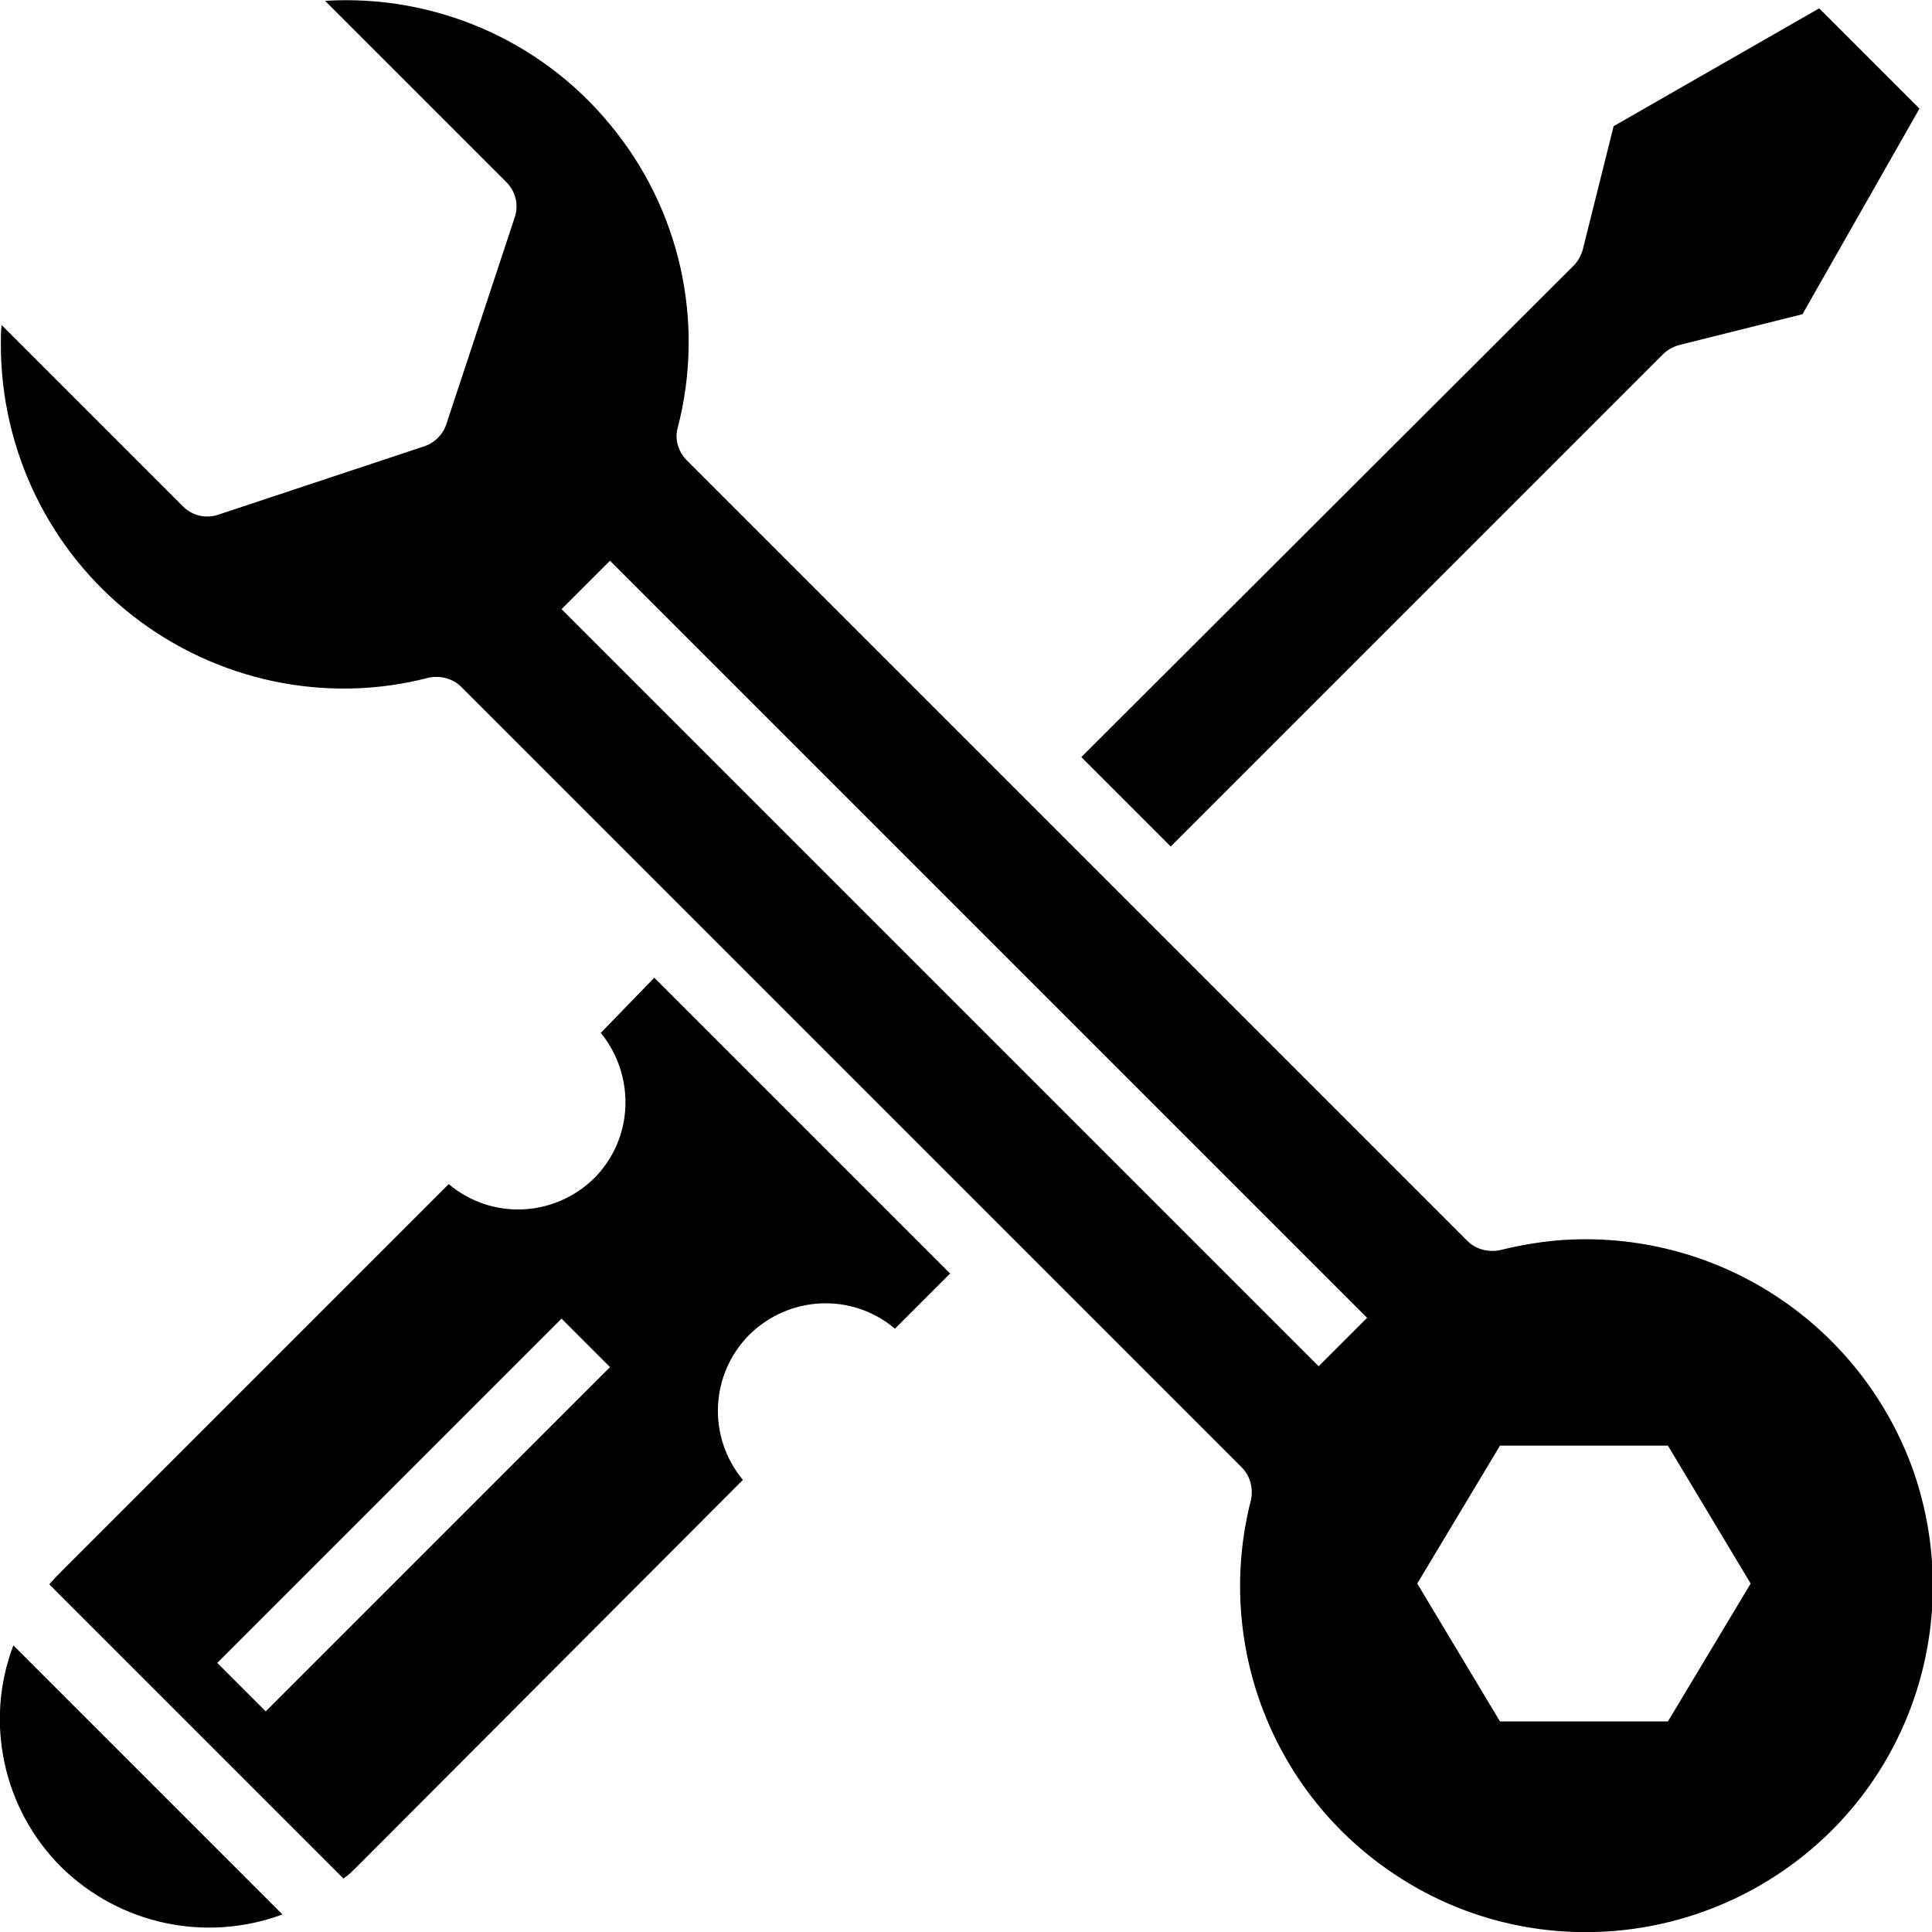 <?xml version="1.0" encoding="utf-8"?>
<!-- Generator: Adobe Illustrator 24.1.2, SVG Export Plug-In . SVG Version: 6.00 Build 0)  -->
<svg version="1.1" id="Capa_1" xmlns="http://www.w3.org/2000/svg" xmlns:xlink="http://www.w3.org/1999/xlink" x="0px" y="0px"
	 viewBox="0 0 231.2 231.2" style="enable-background:new 0 0 231.2 231.2;" xml:space="preserve">
<g id="surface1">
	<path d="M215.7,37.6l14-24.6l-12-12l-24.6,14.1l-3.7,14.8c-0.2,0.7-0.6,1.4-1.1,1.9l-58.9,58.8l10.7,10.7L199,42.4
		c0.5-0.5,1.2-0.9,1.9-1.1L215.7,37.6z"/>
	<path d="M149.7,179.5c-4.4,17.2,2.6,35.3,17.5,45c14.8,9.7,34.2,8.8,48.2-2.1s19.4-29.5,13.6-46.3c-5.9-16.7-21.7-27.9-39.5-27.8
		c-3.4,0-6.7,0.5-10,1.3c-1.4,0.3-2.9-0.1-3.9-1.1L82.2,55.1c-1-1-1.5-2.5-1.1-3.9C84.4,38.5,81.4,25,73,14.9
		C64.7,4.8,52-0.7,38.9,0.1l21.7,21.7c1.1,1.1,1.5,2.7,1,4.2l-8.2,24.8C53,52,52,53,50.8,53.4l-24.7,8.2c-1.5,0.5-3.1,0.1-4.2-1
		L0.2,38.9c-0.1,0.7-0.1,1.5-0.1,2.3c0,12.7,5.8,24.7,15.8,32.5S39,84.3,51.3,81.1c1.4-0.3,2.9,0.1,3.9,1.1l93.4,93.4
		C149.6,176.6,150,178.1,149.7,179.5z M169.6,189.5l9.9-16.5h20.1l9.9,16.5l-9.9,16.5h-20.1L169.6,189.5z M157.8,163.5L67.2,72.9
		l5.8-5.8l90.6,90.6L157.8,163.5z"/>
	<path d="M1.6,196.9c-3.5,9.2-1.2,19.6,5.7,26.5c7,6.9,17.3,9.1,26.5,5.7L1.6,196.9z"/>
	<path d="M5.9,189.6l35.2,35.2c0.6-0.4,1.1-0.9,1.6-1.4l46.2-46.3c-4.3-5.2-3.9-12.7,0.8-17.4c4.8-4.7,12.3-5,17.4-0.7l6.6-6.6
		L78.3,117l-6.4,6.6c4.2,5.2,3.9,12.7-0.8,17.4c-4.8,4.7-12.3,5-17.4,0.7L7.4,188C6.9,188.5,6.4,189,5.9,189.6z M26,199l41.2-41.2
		l5.8,5.8l-41.2,41.2L26,199z"/>
</g>
</svg>
